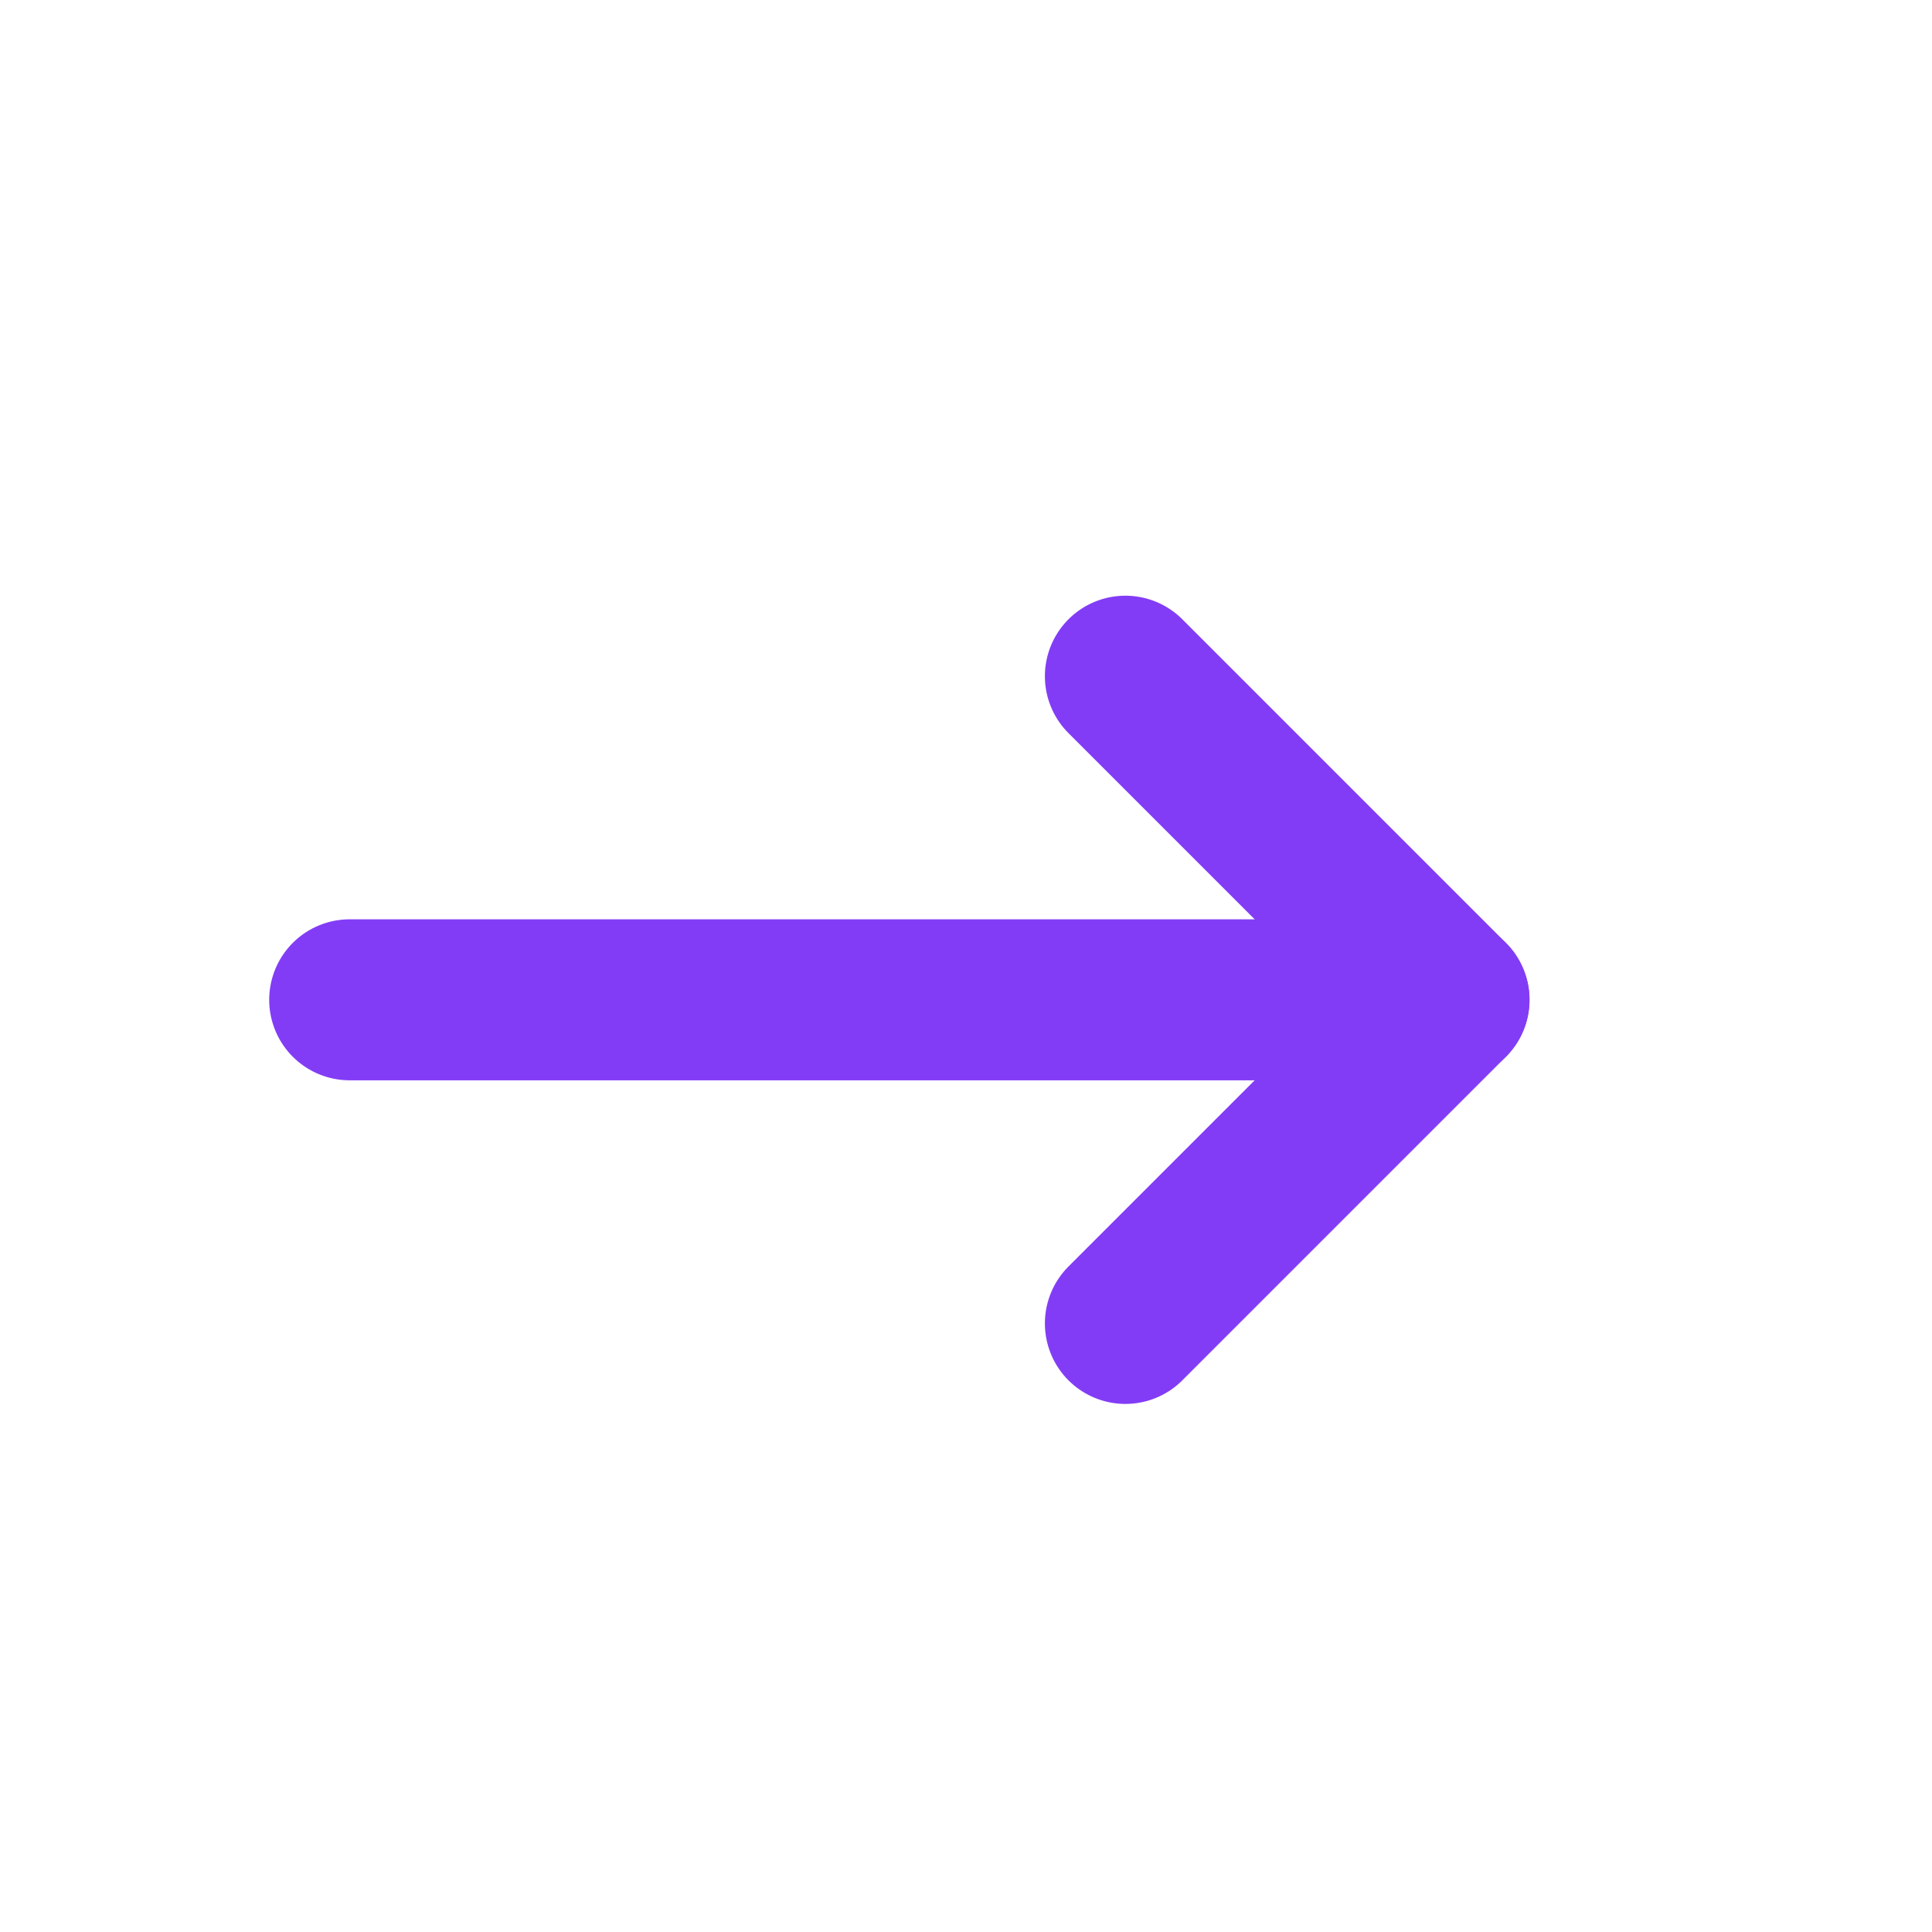 <svg width="18" height="18" viewBox="0 0 18 18" fill="none" xmlns="http://www.w3.org/2000/svg">
<path d="M10.485 12.33L13.5 9.315L10.485 6.3" stroke="#833CF5" stroke-width="1.5" stroke-linecap="round" stroke-linejoin="round"/>
<path d="M3.258 9.315L13.5 9.315" stroke="#833CF5" stroke-width="1.5" stroke-linecap="round" stroke-linejoin="round"/>
</svg>
